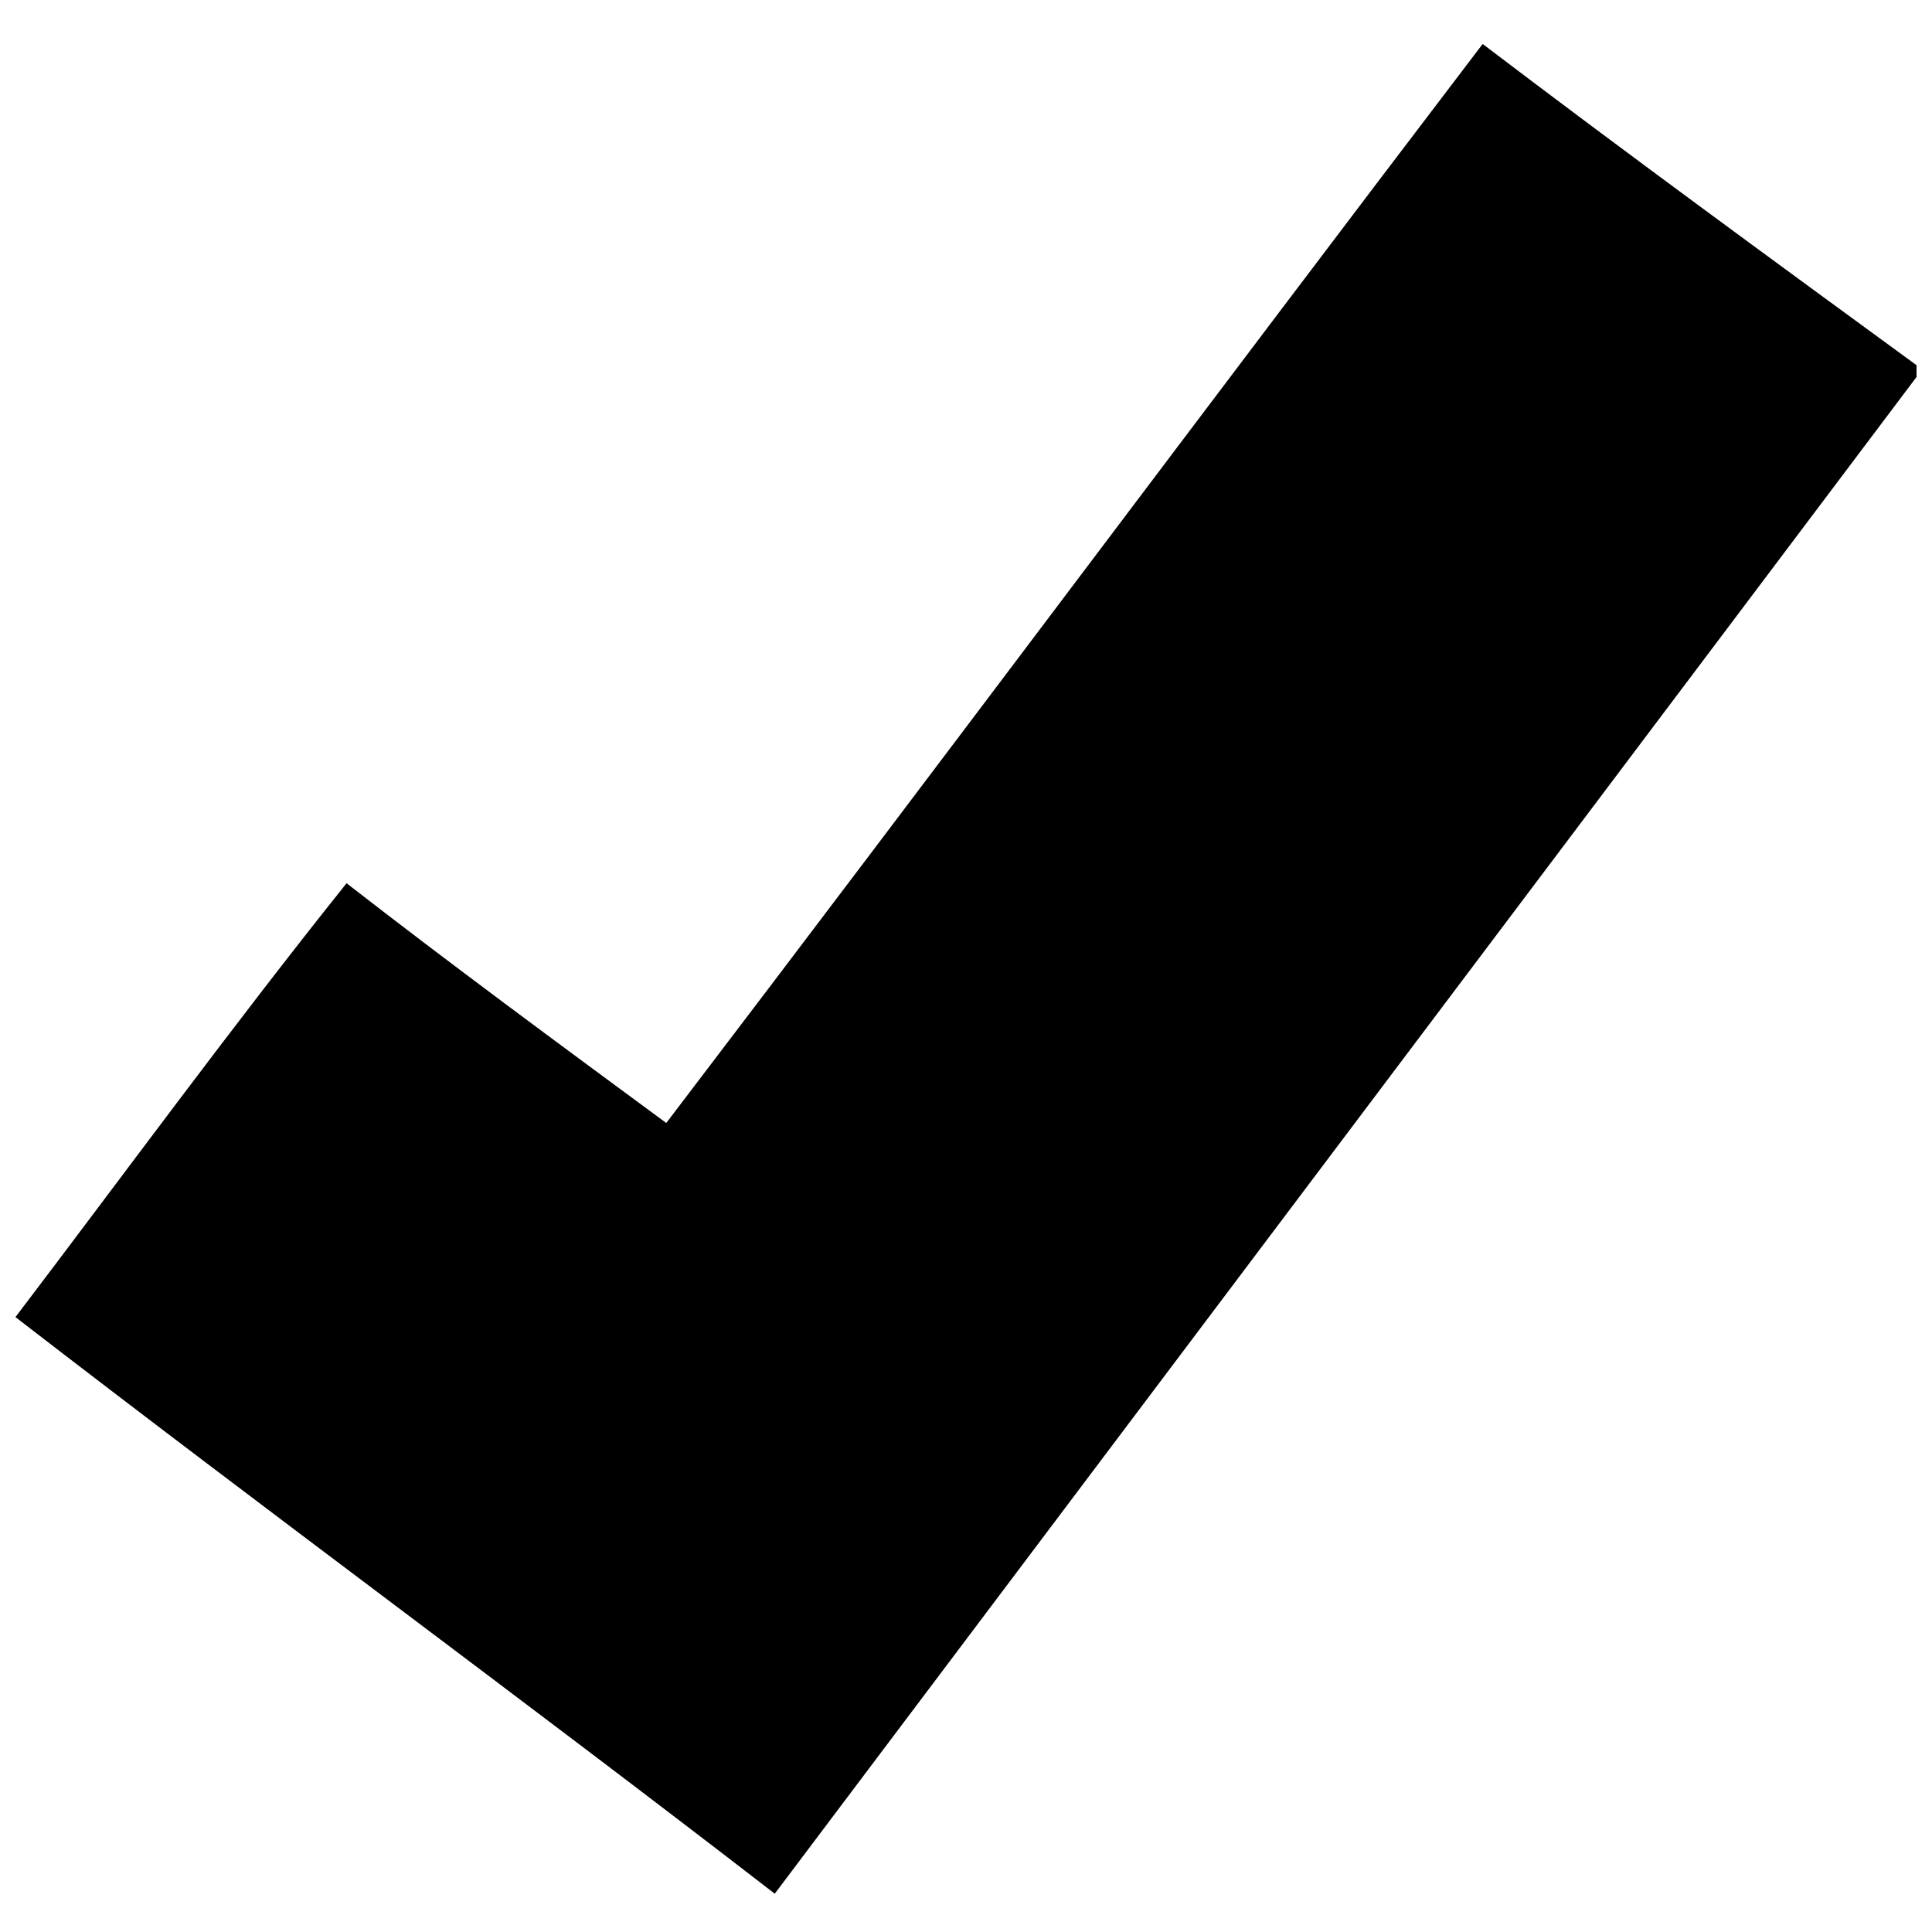 <?xml version="1.0" encoding="UTF-8"?>
<!-- Uploaded to: ICON Repo, www.iconrepo.com, Generator: ICON Repo Mixer Tools -->
<svg width="800px" height="800px" version="1.1" viewBox="144 144 512 512" xmlns="http://www.w3.org/2000/svg">
 <defs>
  <clipPath id="a">
   <path d="m148.09 155h503.81v491h-503.81z"/>
  </clipPath>
 </defs>
 <g clip-path="url(#a)">
  <path d="m235.84 378.06c27.234 21.18 55.98 42.363 84.727 63.543 72.621-95.316 143.73-190.63 216.35-285.95 37.824 28.746 77.16 57.492 116.5 86.238-101.37 134.65-202.73 269.3-304.1 403.96-66.57-51.441-134.65-101.37-201.22-152.81 28.746-37.824 57.492-77.16 87.75-114.98z" fill-rule="evenodd"/>
 </g>
</svg>